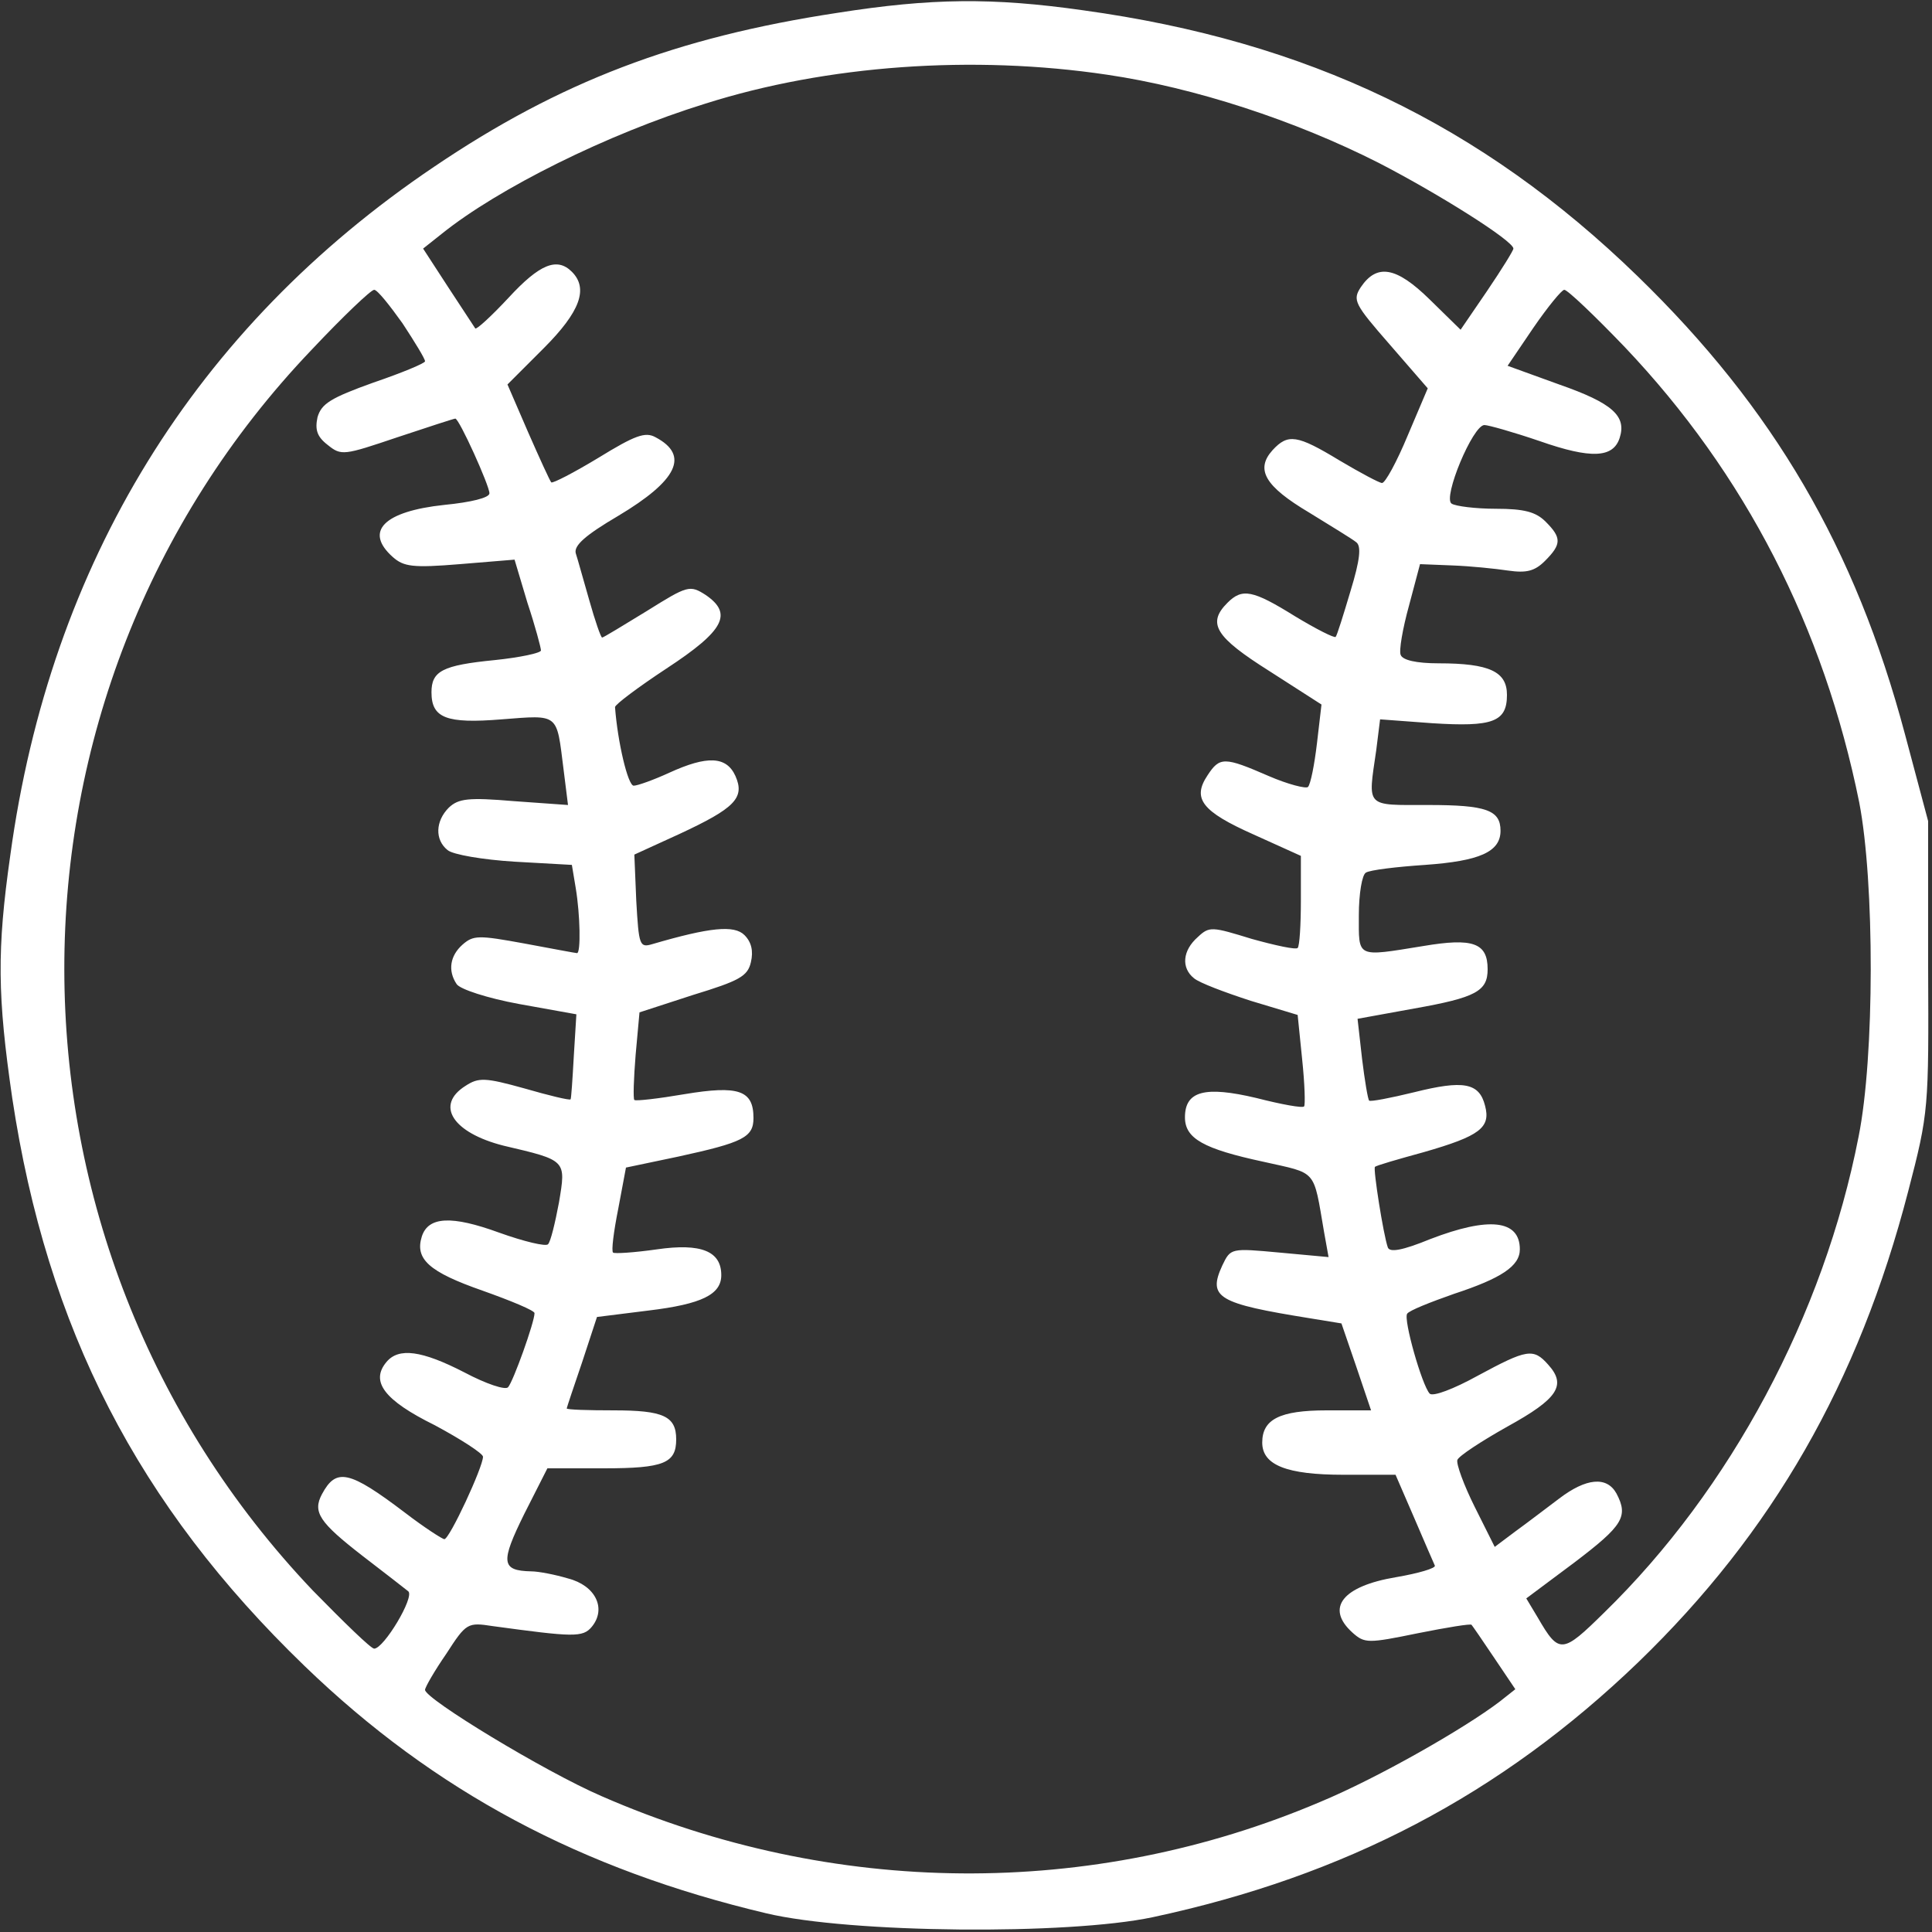 <?xml version="1.0" standalone="no"?>
<!DOCTYPE svg PUBLIC "-//W3C//DTD SVG 20010904//EN"
 "http://www.w3.org/TR/2001/REC-SVG-20010904/DTD/svg10.dtd">
<svg version="1.0" xmlns="http://www.w3.org/2000/svg"
 width="300pt" height="300pt" viewBox="0 0 300 300"
 preserveAspectRatio="xMidYMid meet">
<rect x="0" y="0" width="300" height="300" fill="#333333" stroke="none"/>
<g transform="translate(0,300) scale(0.1,-0.1)"
fill="#ffffff" stroke="none">
<path d="M1300 2980 c-250 -38 -431 -107 -626 -239 -371 -250 -596 -615 -658
-1069 -21 -147 -20 -219 3 -377 54 -358 195 -632 454 -882 202 -195 430 -316
717 -384 130 -31 468 -34 600 -6 299 64 540 190 754 396 208 201 342 434 419
731 32 123 32 128 31 350 l0 225 -36 135 c-77 289 -204 506 -415 711 -243 236
-513 365 -861 413 -141 20 -236 19 -382 -4z m419 -96 c136 -20 292 -71 422
-137 93 -48 209 -121 209 -133 0 -3 -18 -32 -41 -66 l-41 -60 -48 47 c-52 51
-82 56 -107 19 -13 -20 -10 -26 45 -89 l59 -68 -31 -73 c-17 -41 -35 -74 -40
-74 -4 0 -34 16 -66 35 -66 40 -80 42 -104 16 -27 -30 -12 -56 57 -97 34 -21
67 -41 73 -46 8 -6 6 -27 -9 -76 -11 -37 -21 -69 -23 -71 -2 -2 -30 12 -63 32
-66 41 -82 44 -105 21 -32 -32 -19 -53 65 -106 l81 -52 -7 -60 c-4 -34 -10
-64 -14 -68 -3 -3 -31 4 -61 17 -69 30 -76 30 -95 1 -24 -36 -9 -56 72 -92
l73 -33 0 -69 c0 -38 -2 -71 -5 -74 -3 -3 -35 4 -71 14 -62 19 -66 20 -84 3
-24 -21 -26 -48 -6 -64 8 -7 48 -22 88 -35 l73 -22 7 -69 c4 -38 5 -71 3 -73
-2 -3 -35 3 -74 13 -80 19 -111 11 -111 -30 0 -33 29 -49 122 -69 84 -19 77
-10 94 -109 l7 -39 -76 7 c-76 7 -76 7 -89 -20 -23 -50 -7 -59 136 -82 l49 -8
23 -67 23 -68 -69 0 c-73 0 -100 -14 -100 -50 0 -35 38 -50 126 -50 l81 0 29
-67 c16 -37 30 -70 32 -74 2 -4 -25 -12 -60 -18 -84 -14 -110 -48 -68 -86 19
-17 24 -17 102 -1 45 9 82 15 83 13 1 -1 17 -24 35 -51 l33 -49 -24 -19 c-55
-42 -190 -119 -279 -156 -355 -151 -757 -148 -1116 9 -88 38 -274 151 -274
165 0 4 15 30 33 56 31 48 33 49 72 43 125 -17 140 -18 154 -1 23 28 6 64 -37
75 -20 6 -46 11 -57 11 -47 1 -48 14 -11 89 l36 71 88 0 c93 0 112 8 112 45 0
36 -20 45 -97 45 -40 0 -73 1 -73 3 0 1 11 34 24 72 l23 70 80 10 c83 10 113
25 113 55 0 37 -31 50 -100 40 -35 -5 -66 -7 -68 -5 -3 2 1 33 8 68 l12 64 81
17 c101 22 117 30 117 60 0 43 -23 51 -107 37 -41 -7 -76 -11 -78 -9 -2 2 -1
33 2 70 l6 66 83 27 c72 22 85 29 90 51 4 17 1 31 -10 42 -16 16 -54 12 -143
-14 -20 -6 -21 -2 -25 67 l-3 72 70 32 c86 40 102 56 87 90 -14 31 -44 32
-103 5 -24 -11 -49 -20 -55 -20 -9 0 -25 68 -29 122 0 4 36 31 80 60 90 59
103 85 61 114 -25 16 -28 15 -92 -25 -36 -22 -67 -41 -69 -41 -2 0 -11 26 -20
58 -9 31 -18 64 -21 73 -3 12 15 28 66 58 92 55 111 94 58 122 -16 9 -32 3
-89 -32 -38 -23 -71 -40 -73 -38 -2 2 -18 37 -36 78 l-32 74 56 56 c57 57 70
93 44 119 -23 23 -50 12 -98 -40 -27 -29 -50 -50 -52 -48 -2 3 -21 32 -42 64
l-39 60 29 23 c87 70 257 155 409 202 189 60 416 76 624 45z m-1094 -386 c19
-29 35 -55 35 -59 0 -3 -36 -18 -80 -33 -67 -24 -81 -33 -87 -54 -4 -19 -1
-30 16 -43 21 -17 25 -16 108 12 48 16 88 29 90 29 6 0 53 -104 53 -116 0 -7
-29 -14 -70 -18 -94 -10 -125 -41 -80 -81 17 -15 31 -17 104 -11 l85 7 20 -67
c12 -36 21 -70 21 -74 0 -4 -33 -11 -72 -15 -81 -8 -98 -17 -98 -50 0 -40 23
-49 109 -42 90 7 85 10 96 -77 l7 -56 -84 6 c-71 6 -86 4 -101 -10 -21 -21
-22 -50 -2 -66 8 -7 55 -15 104 -18 l89 -5 6 -36 c7 -42 8 -101 2 -101 -2 0
-39 7 -82 15 -71 13 -79 13 -96 -2 -19 -17 -23 -40 -9 -61 5 -8 48 -22 97 -31
l89 -16 -4 -65 c-2 -36 -4 -66 -5 -67 -1 -2 -34 6 -72 17 -61 17 -71 17 -91 4
-48 -30 -20 -73 59 -93 98 -23 97 -22 86 -88 -6 -32 -13 -61 -17 -65 -3 -4
-37 4 -76 18 -74 27 -110 25 -120 -6 -11 -35 11 -55 94 -84 45 -16 81 -31 81
-35 0 -14 -33 -106 -41 -115 -4 -5 -34 5 -68 23 -66 34 -102 39 -121 16 -25
-30 -4 -59 75 -98 41 -22 75 -44 75 -49 0 -16 -52 -128 -60 -128 -3 0 -31 18
-61 41 -87 66 -107 70 -129 29 -15 -28 -4 -44 63 -96 34 -26 66 -51 71 -55 10
-9 -38 -89 -53 -89 -5 0 -47 41 -95 90 -514 540 -515 1390 -2 1927 48 51 92
93 97 93 5 0 24 -24 44 -52z m1898 -37 c187 -197 309 -435 364 -707 24 -124
24 -395 -1 -519 -54 -277 -199 -548 -395 -739 -65 -64 -70 -65 -103 -8 l-18
30 75 56 c75 57 84 71 65 107 -15 27 -47 24 -89 -8 -20 -15 -50 -38 -68 -51
l-32 -24 -31 62 c-17 34 -29 67 -27 73 2 6 37 29 78 52 78 43 92 64 63 96 -23
26 -33 24 -109 -17 -38 -21 -70 -33 -75 -28 -12 13 -41 115 -35 124 3 5 36 18
73 31 73 24 102 43 102 69 0 46 -48 51 -139 16 -44 -18 -63 -21 -66 -13 -7 20
-23 122 -20 125 1 2 36 12 76 23 87 25 104 38 95 72 -9 36 -34 40 -110 21 -37
-9 -68 -15 -70 -13 -2 2 -7 32 -11 65 l-7 62 88 16 c96 17 114 27 114 61 0 41
-23 49 -100 36 -105 -17 -100 -19 -100 48 0 33 5 63 11 66 6 4 47 9 92 12 84
6 117 20 117 53 0 32 -22 40 -112 40 -99 0 -94 -5 -81 85 l6 48 81 -6 c94 -6
116 2 116 44 0 36 -27 49 -106 49 -35 0 -56 5 -59 13 -3 6 3 41 13 77 l17 64
50 -2 c28 -1 67 -5 87 -8 28 -4 41 -1 57 15 26 26 26 36 1 61 -15 15 -33 20
-77 20 -32 0 -63 4 -69 8 -14 9 33 122 51 122 6 0 45 -11 86 -25 80 -28 114
-26 124 5 11 34 -11 54 -94 83 l-80 29 40 59 c22 32 44 59 48 59 5 0 47 -40
94 -89z"/>
</g>
</svg>
